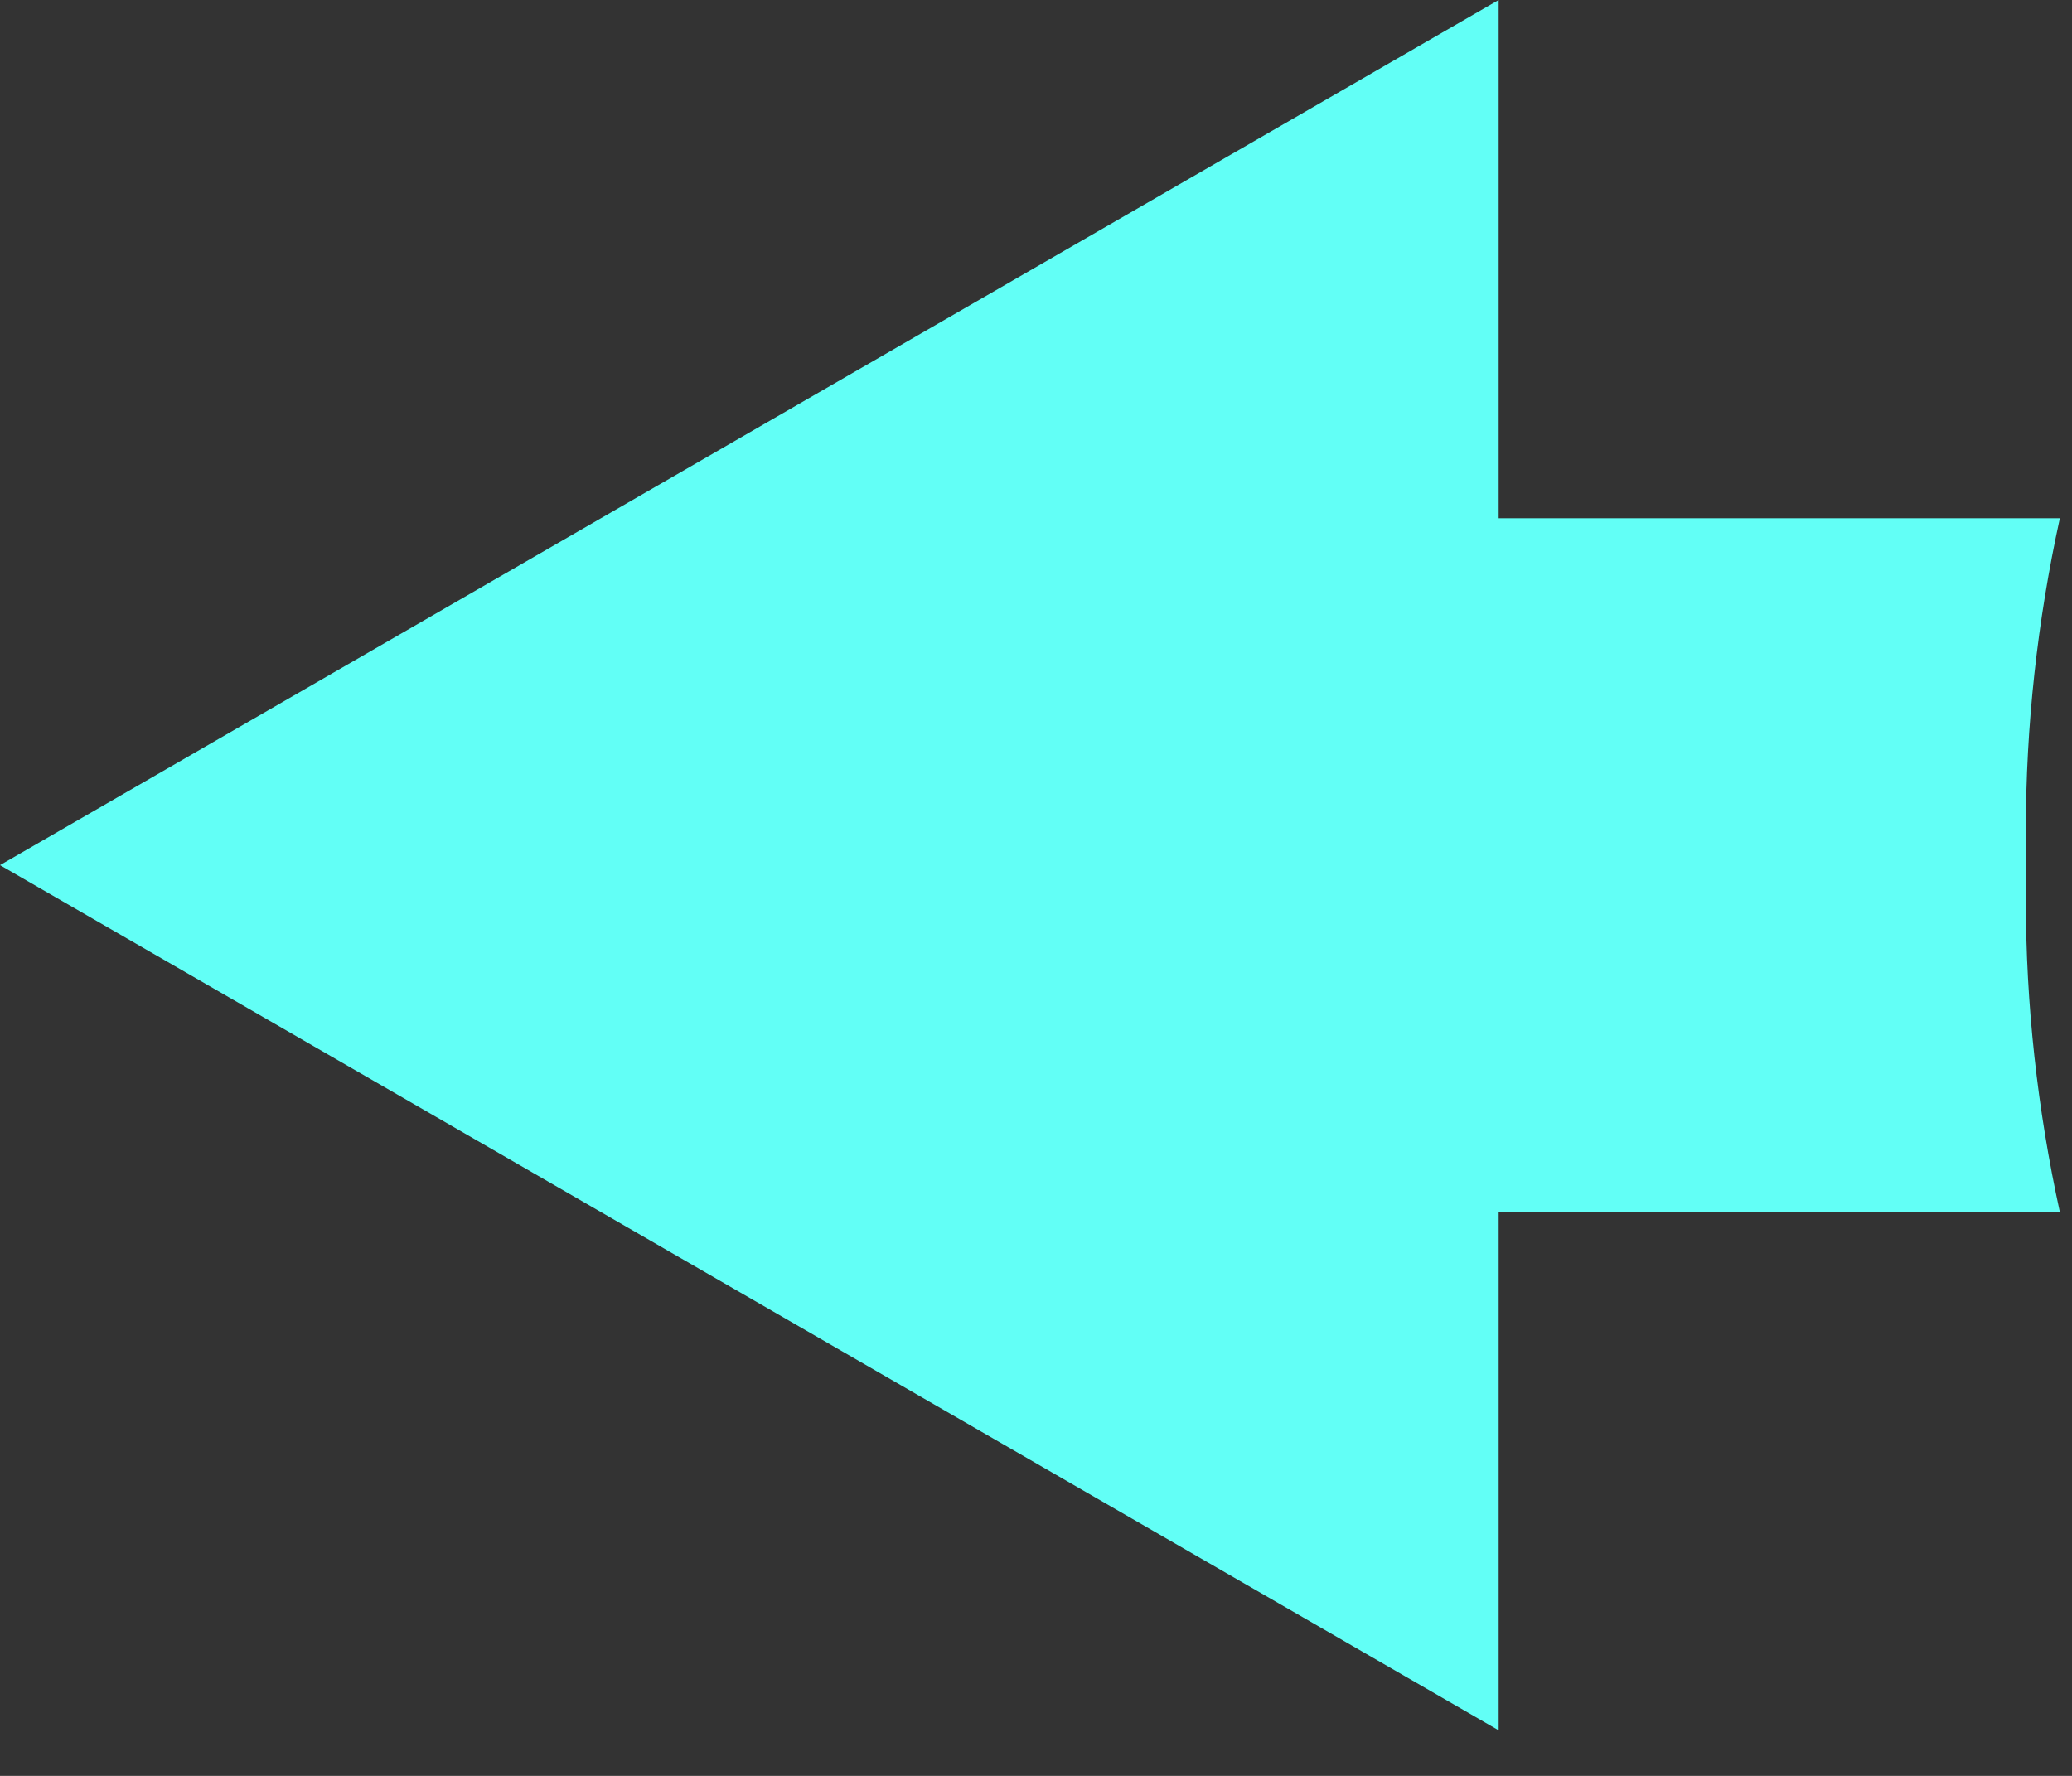 <?xml version="1.0" encoding="UTF-8"?> <svg xmlns="http://www.w3.org/2000/svg" width="7" height="6" viewBox="0 0 7 6" fill="none"><rect x="0" y="0" width="7" height="6" fill="#333333" stroke="none"/> <path fill-rule="evenodd" clip-rule="evenodd" d="M6.959 1.751H5.063V0L0 2.923L5.063 5.846V4.095H6.959C6.883 3.748 6.844 3.393 6.844 3.038V2.808C6.844 2.452 6.883 2.098 6.959 1.751Z" fill="url(#paint0_linear_70_485)"></path> <defs> <linearGradient id="paint0_linear_70_485" x1="-12.727" y1="1.034" x2="-27.901" y2="51.123" gradientUnits="userSpaceOnUse"> <stop stop-color="#62FFF6"></stop> <stop offset="0.516" stop-color="#99FD5C"></stop> <stop offset="1" stop-color="#E4F963"></stop> </linearGradient> </defs> </svg> 